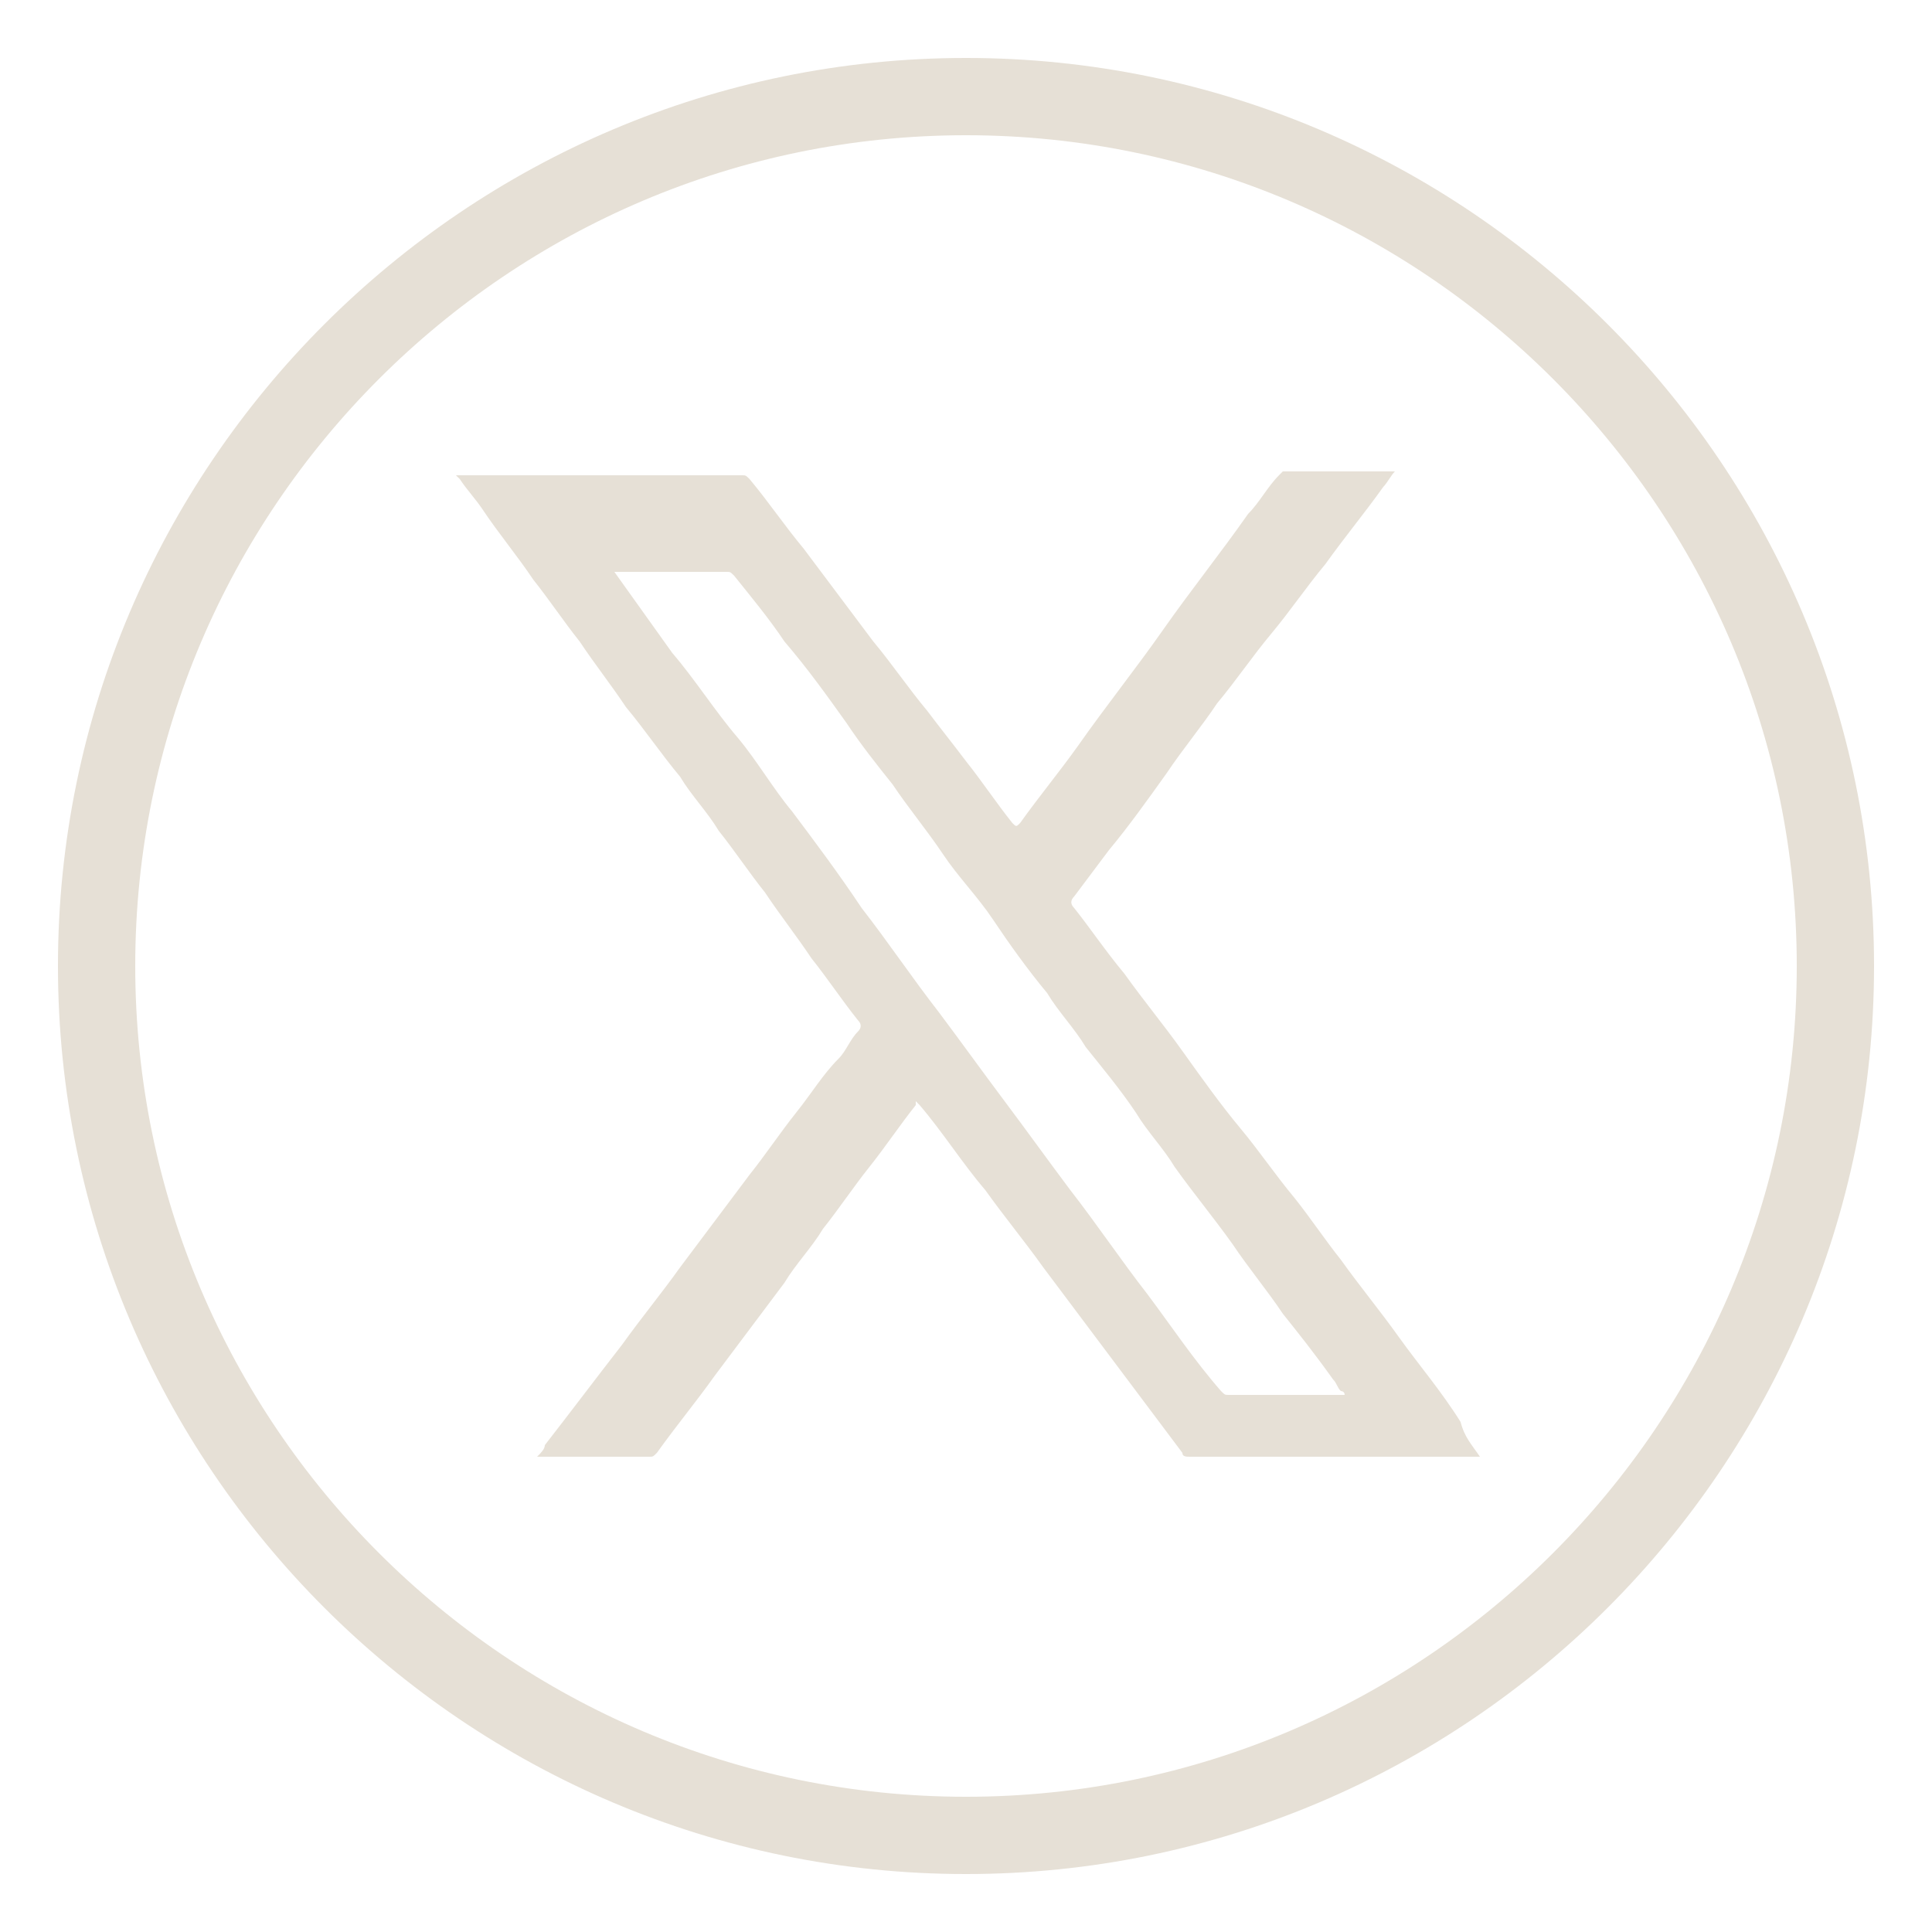 <?xml version="1.0" encoding="utf-8"?>
<!-- Generator: Adobe Illustrator 27.0.0, SVG Export Plug-In . SVG Version: 6.00 Build 0)  -->
<svg version="1.1" id="Ebene_1" xmlns="http://www.w3.org/2000/svg" xmlns:xlink="http://www.w3.org/1999/xlink" x="0px" y="0px"
	 viewBox="0 0 50 50" style="enable-background:new 0 0 50 50;" xml:space="preserve">
<style type="text/css">
	.st0{fill:none;stroke:#E6E0D6;stroke-width:2;stroke-miterlimit:10;}
	.st1{fill:#E6E0D6;}
</style>
<g>
	<path class="st0" d="M25,47.5L25,47.5C12.6,47.5,2.5,37.4,2.5,25C2.5,12.6,12.6,2.5,25,2.5S47.5,12.6,47.5,25
		C47.5,37.4,37.4,47.5,25,47.5z"/>
	<path class="st1" d="M15.9,14.8C15.9,14.8,15.9,14.8,15.9,14.8c0.5,0.7,1,1.4,1.5,2.1c0.6,0.7,1.1,1.5,1.7,2.2
		c0.5,0.6,0.9,1.3,1.4,1.9c0.6,0.8,1.2,1.6,1.8,2.5c0.7,0.9,1.3,1.8,2,2.7c0.6,0.8,1.1,1.5,1.7,2.3c0.6,0.8,1.1,1.5,1.7,2.3
		c0.7,0.9,1.3,1.8,2,2.7c0.6,0.8,1.2,1.7,1.9,2.5c0.1,0.1,0.1,0.1,0.2,0.1c1,0,1.9,0,2.9,0c0,0,0.1,0,0.1,0c0-0.1-0.1-0.1-0.1-0.1
		c-0.1-0.1-0.1-0.2-0.2-0.3C34,35,33.6,34.5,33.2,34c-0.4-0.6-0.9-1.2-1.3-1.8c-0.5-0.7-1-1.3-1.5-2c-0.3-0.5-0.7-0.9-1-1.4
		c-0.4-0.6-0.9-1.2-1.3-1.7c-0.3-0.5-0.7-0.9-1-1.4c-0.5-0.6-1-1.3-1.4-1.9c-0.4-0.6-0.9-1.1-1.3-1.7c-0.4-0.6-0.9-1.2-1.3-1.8
		c-0.4-0.5-0.8-1-1.2-1.6c-0.5-0.7-1-1.4-1.6-2.1c-0.4-0.6-0.9-1.2-1.3-1.7c-0.1-0.1-0.1-0.1-0.2-0.1c-0.9,0-1.9,0-2.8,0
		C16,14.8,15.9,14.8,15.9,14.8 M38.3,37.7c-0.1,0-0.1,0-0.2,0c-2,0-4,0-6,0c-0.4,0-0.8,0-1.3,0c-0.1,0-0.2,0-0.2-0.1
		c-0.6-0.8-1.2-1.6-1.8-2.4c-0.6-0.8-1.2-1.6-1.8-2.4c-0.5-0.7-1-1.3-1.5-2c-0.6-0.7-1.1-1.5-1.7-2.2c0,0,0,0-0.1-0.1
		c0,0,0,0.1,0,0.1c-0.4,0.5-0.8,1.1-1.2,1.6c-0.4,0.5-0.8,1.1-1.2,1.6c-0.3,0.5-0.7,0.9-1,1.4c-0.6,0.8-1.2,1.6-1.8,2.4
		c-0.5,0.7-1,1.3-1.5,2c-0.1,0.1-0.1,0.1-0.2,0.1c-0.9,0-1.8,0-2.7,0c0,0-0.1,0-0.2,0c0.1-0.1,0.2-0.2,0.2-0.3
		c0.7-0.9,1.3-1.7,2-2.6c0.5-0.7,1-1.3,1.5-2c0.6-0.8,1.2-1.6,1.8-2.4c0.4-0.5,0.8-1.1,1.2-1.6c0.4-0.5,0.7-1,1.1-1.4
		c0.2-0.2,0.3-0.5,0.5-0.7c0.1-0.1,0.1-0.2,0-0.3c-0.4-0.5-0.8-1.1-1.2-1.6c-0.4-0.6-0.8-1.1-1.2-1.7c-0.4-0.5-0.8-1.1-1.2-1.6
		c-0.3-0.5-0.7-0.9-1-1.4c-0.5-0.6-0.9-1.2-1.4-1.8c-0.4-0.6-0.8-1.1-1.2-1.7c-0.4-0.5-0.8-1.1-1.2-1.6c-0.4-0.6-0.9-1.2-1.3-1.8
		c-0.2-0.3-0.4-0.5-0.6-0.8c0,0-0.1-0.1-0.1-0.1c0.1,0,0.1,0,0.1,0c2.4,0,4.9,0,7.3,0c0.1,0,0.1,0,0.2,0.1c0.5,0.6,0.9,1.2,1.4,1.8
		c0.6,0.8,1.2,1.6,1.8,2.4c0.5,0.6,0.9,1.2,1.4,1.8c0.3,0.4,0.7,0.9,1,1.3c0.4,0.5,0.8,1.1,1.2,1.6c0.1,0.1,0.1,0.1,0.2,0
		c0.5-0.7,1-1.3,1.5-2c0.7-1,1.5-2,2.2-3c0.7-1,1.5-2,2.2-3c0.3-0.3,0.5-0.7,0.8-1c0,0,0.1-0.1,0.1-0.1c0.9,0,1.9,0,2.8,0
		c0,0,0.1,0,0.1,0c-0.1,0.1-0.2,0.3-0.3,0.4c-0.5,0.7-1,1.3-1.5,2c-0.5,0.6-0.9,1.2-1.4,1.8c-0.5,0.6-0.9,1.2-1.4,1.8
		c-0.4,0.6-0.9,1.2-1.3,1.8c-0.5,0.7-1,1.4-1.5,2c-0.3,0.4-0.6,0.8-0.9,1.2c-0.1,0.1-0.1,0.2,0,0.3c0.4,0.5,0.8,1.1,1.3,1.7
		c0.5,0.7,1,1.3,1.5,2c0.5,0.7,1,1.4,1.5,2c0.5,0.6,0.9,1.2,1.4,1.8c0.4,0.5,0.8,1.1,1.2,1.6c0.5,0.7,1,1.3,1.5,2
		c0.5,0.7,1.1,1.4,1.6,2.2C37.9,37.2,38.1,37.4,38.3,37.7C38.3,37.6,38.3,37.7,38.3,37.7"/>
</g>
</svg>
